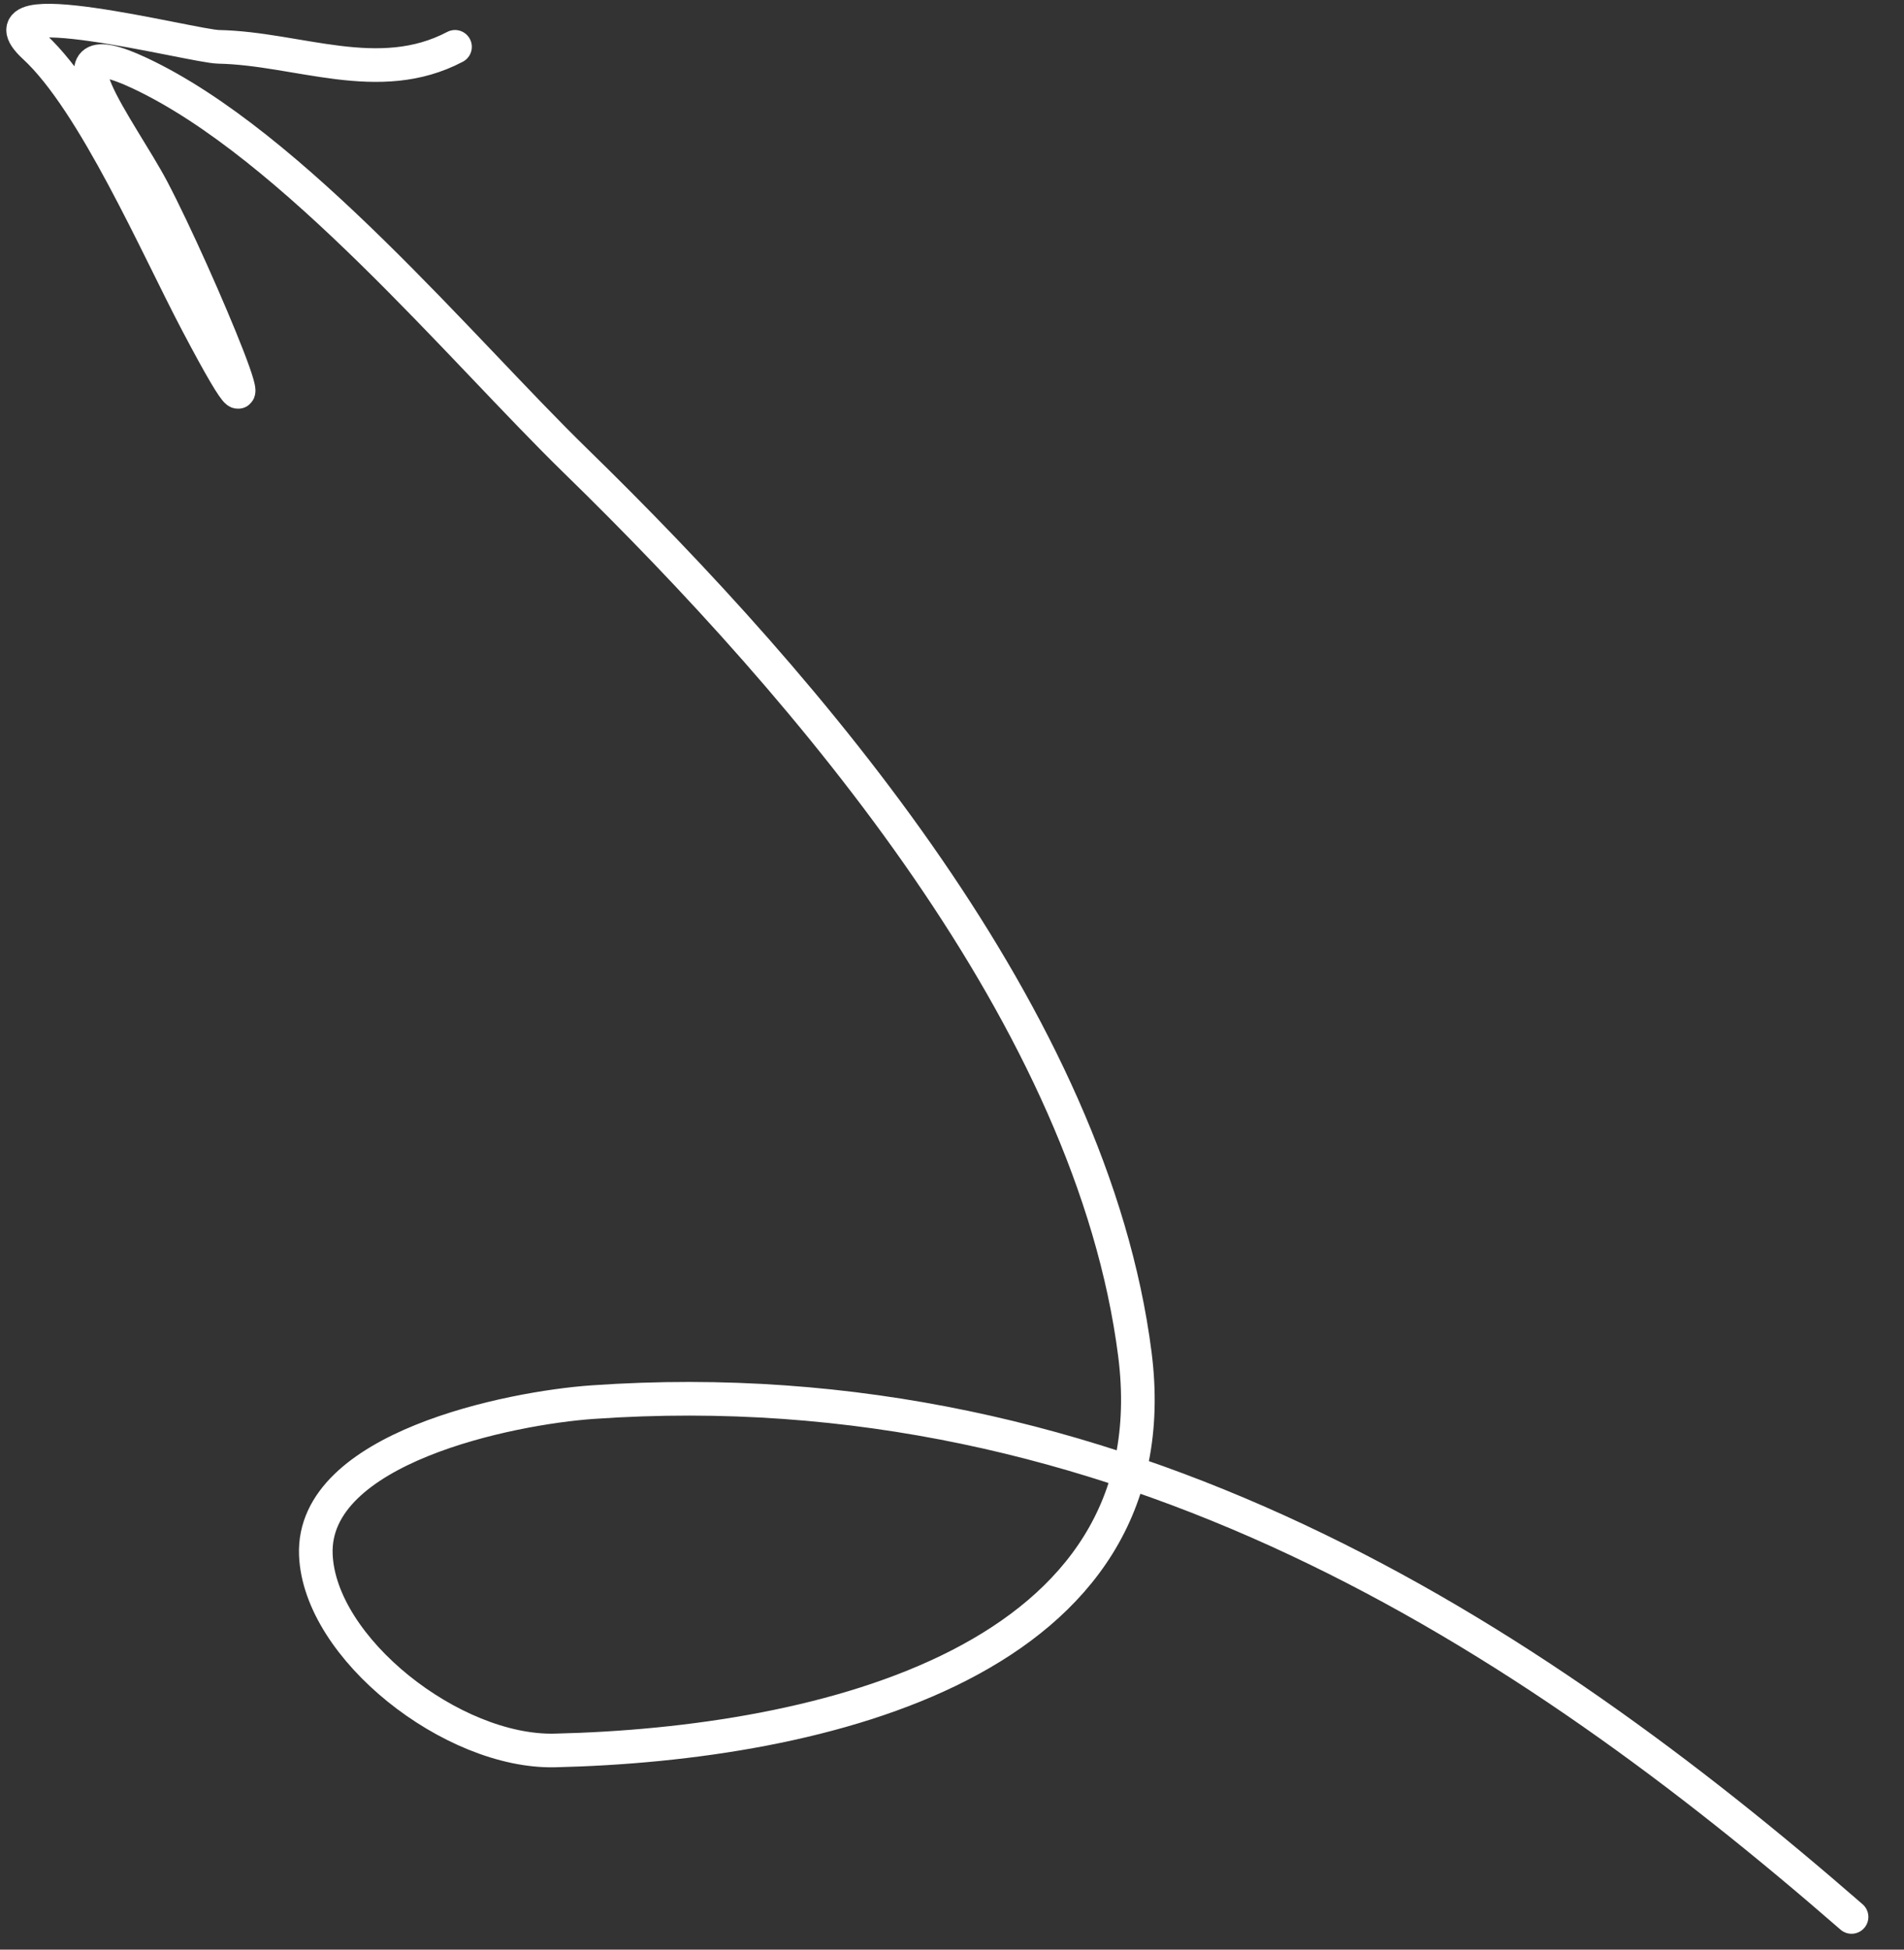<?xml version="1.0" encoding="UTF-8"?> <svg xmlns="http://www.w3.org/2000/svg" width="42" height="43" viewBox="0 0 42 43" fill="none"><rect x="0" y="0" width="42" height="43" fill="#333333" stroke="none"/><path d="M40.843 42.279C33.695 36.057 24.655 30.115 13.067 30.925C11.26 31.052 6.878 31.931 6.967 34.287C7.045 36.354 9.979 38.66 12.239 38.607C18.122 38.47 25.898 36.642 25.034 29.867C24.092 22.49 17.898 15.235 12.694 10.162C10.17 7.701 6.455 3.196 3.081 1.613C0.841 0.561 2.679 2.881 3.362 4.179C4.334 6.025 6.494 11.199 4.343 7.111C3.468 5.45 2.076 2.244 0.762 1.033C-0.644 -0.262 4.261 1.022 4.82 1.033C6.581 1.068 8.352 1.92 10.037 1.033" stroke="white" stroke-width="0.742" stroke-linecap="round"></path></svg> 